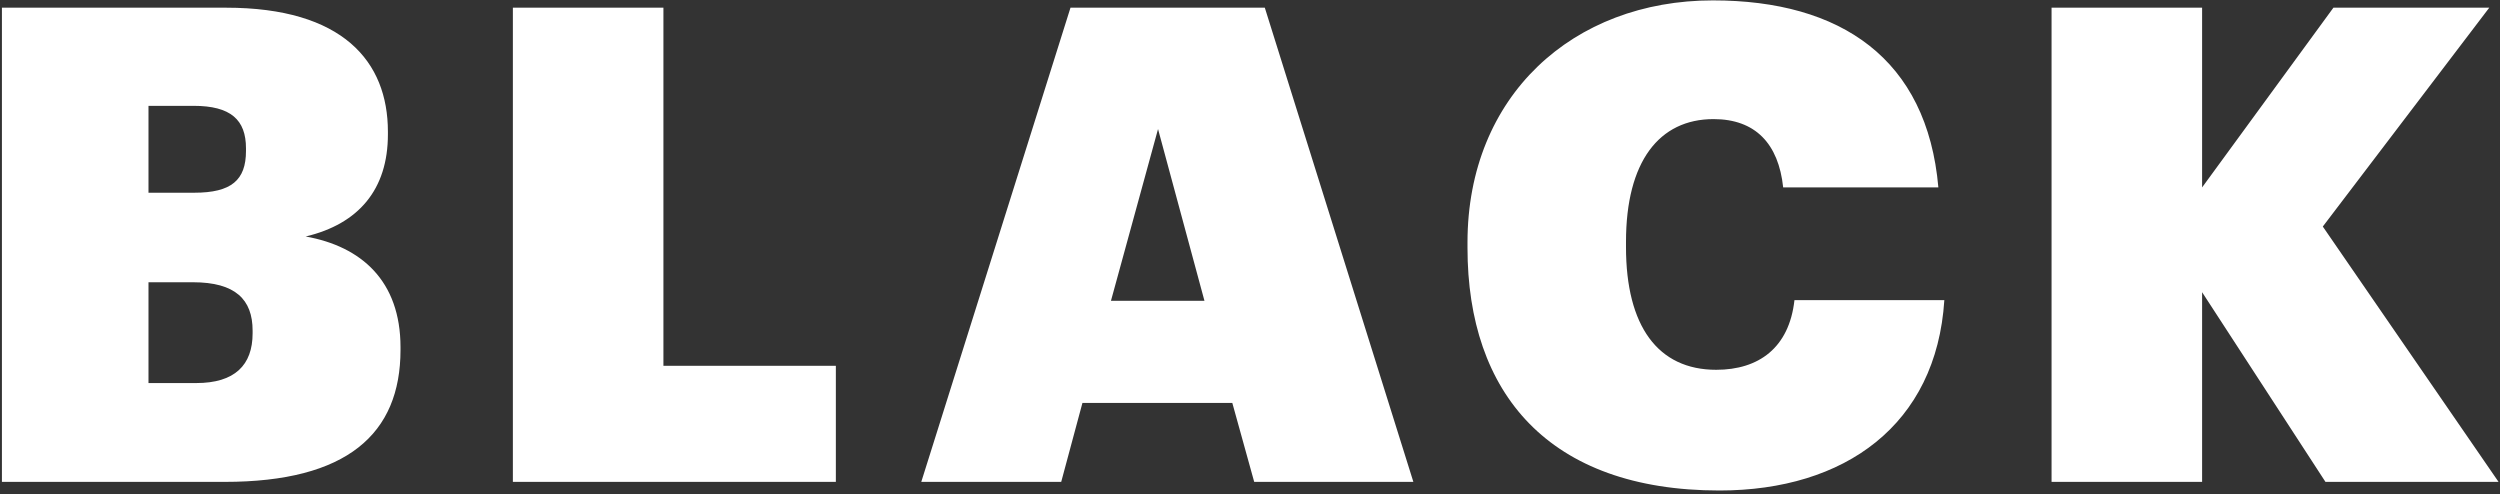 <?xml version="1.0" encoding="UTF-8"?> <svg xmlns="http://www.w3.org/2000/svg" width="607" height="120" viewBox="0 0 607 120" fill="none"><rect x="0" y="0" width="607" height="120" fill="#333333" stroke="none"/> <path d="M0.467 117H54.571C84.2 117 97.243 105.406 97.243 84.956V84.312C97.243 68.209 87.743 59.836 74.216 57.42C87.099 54.361 94.184 45.988 94.184 32.623V31.979C94.184 14.91 83.234 1.867 54.893 1.867H0.467V117ZM36.053 93.007V68.531H46.842C57.148 68.531 61.334 72.718 61.334 80.286V80.93C61.334 88.659 56.987 93.007 47.647 93.007H36.053ZM36.053 46.793V25.698H47.003C56.02 25.698 59.724 29.08 59.724 36.004V36.648C59.724 43.733 56.181 46.793 47.164 46.793H36.053ZM124.526 117H202.945V88.82H161.078V1.867H124.526V117ZM223.685 117H257.661L262.814 97.838H299.206L304.52 117H343.166L307.096 1.867H259.915L223.685 117ZM281.171 31.334L292.443 73.04H269.738L281.171 31.334ZM417.497 119.093C447.93 119.093 470.152 103.152 472.084 72.879H435.693C434.404 84.473 426.997 89.787 416.692 89.787C402.521 89.787 394.792 79.159 394.792 59.997V58.709C394.792 39.225 402.843 28.919 416.047 28.919C426.192 28.919 431.828 34.877 432.955 45.505H470.635C467.898 14.266 446.964 0.095 415.886 0.095C381.91 0.095 356.307 23.283 356.307 58.87V60.158C356.307 95.423 375.952 119.093 417.497 119.093ZM498.118 117H534.67V70.947L564.621 117H606.649L563.977 55.005L604.395 1.867H566.554L534.67 45.505V1.867H498.118V117Z" fill="white"></path> </svg> 